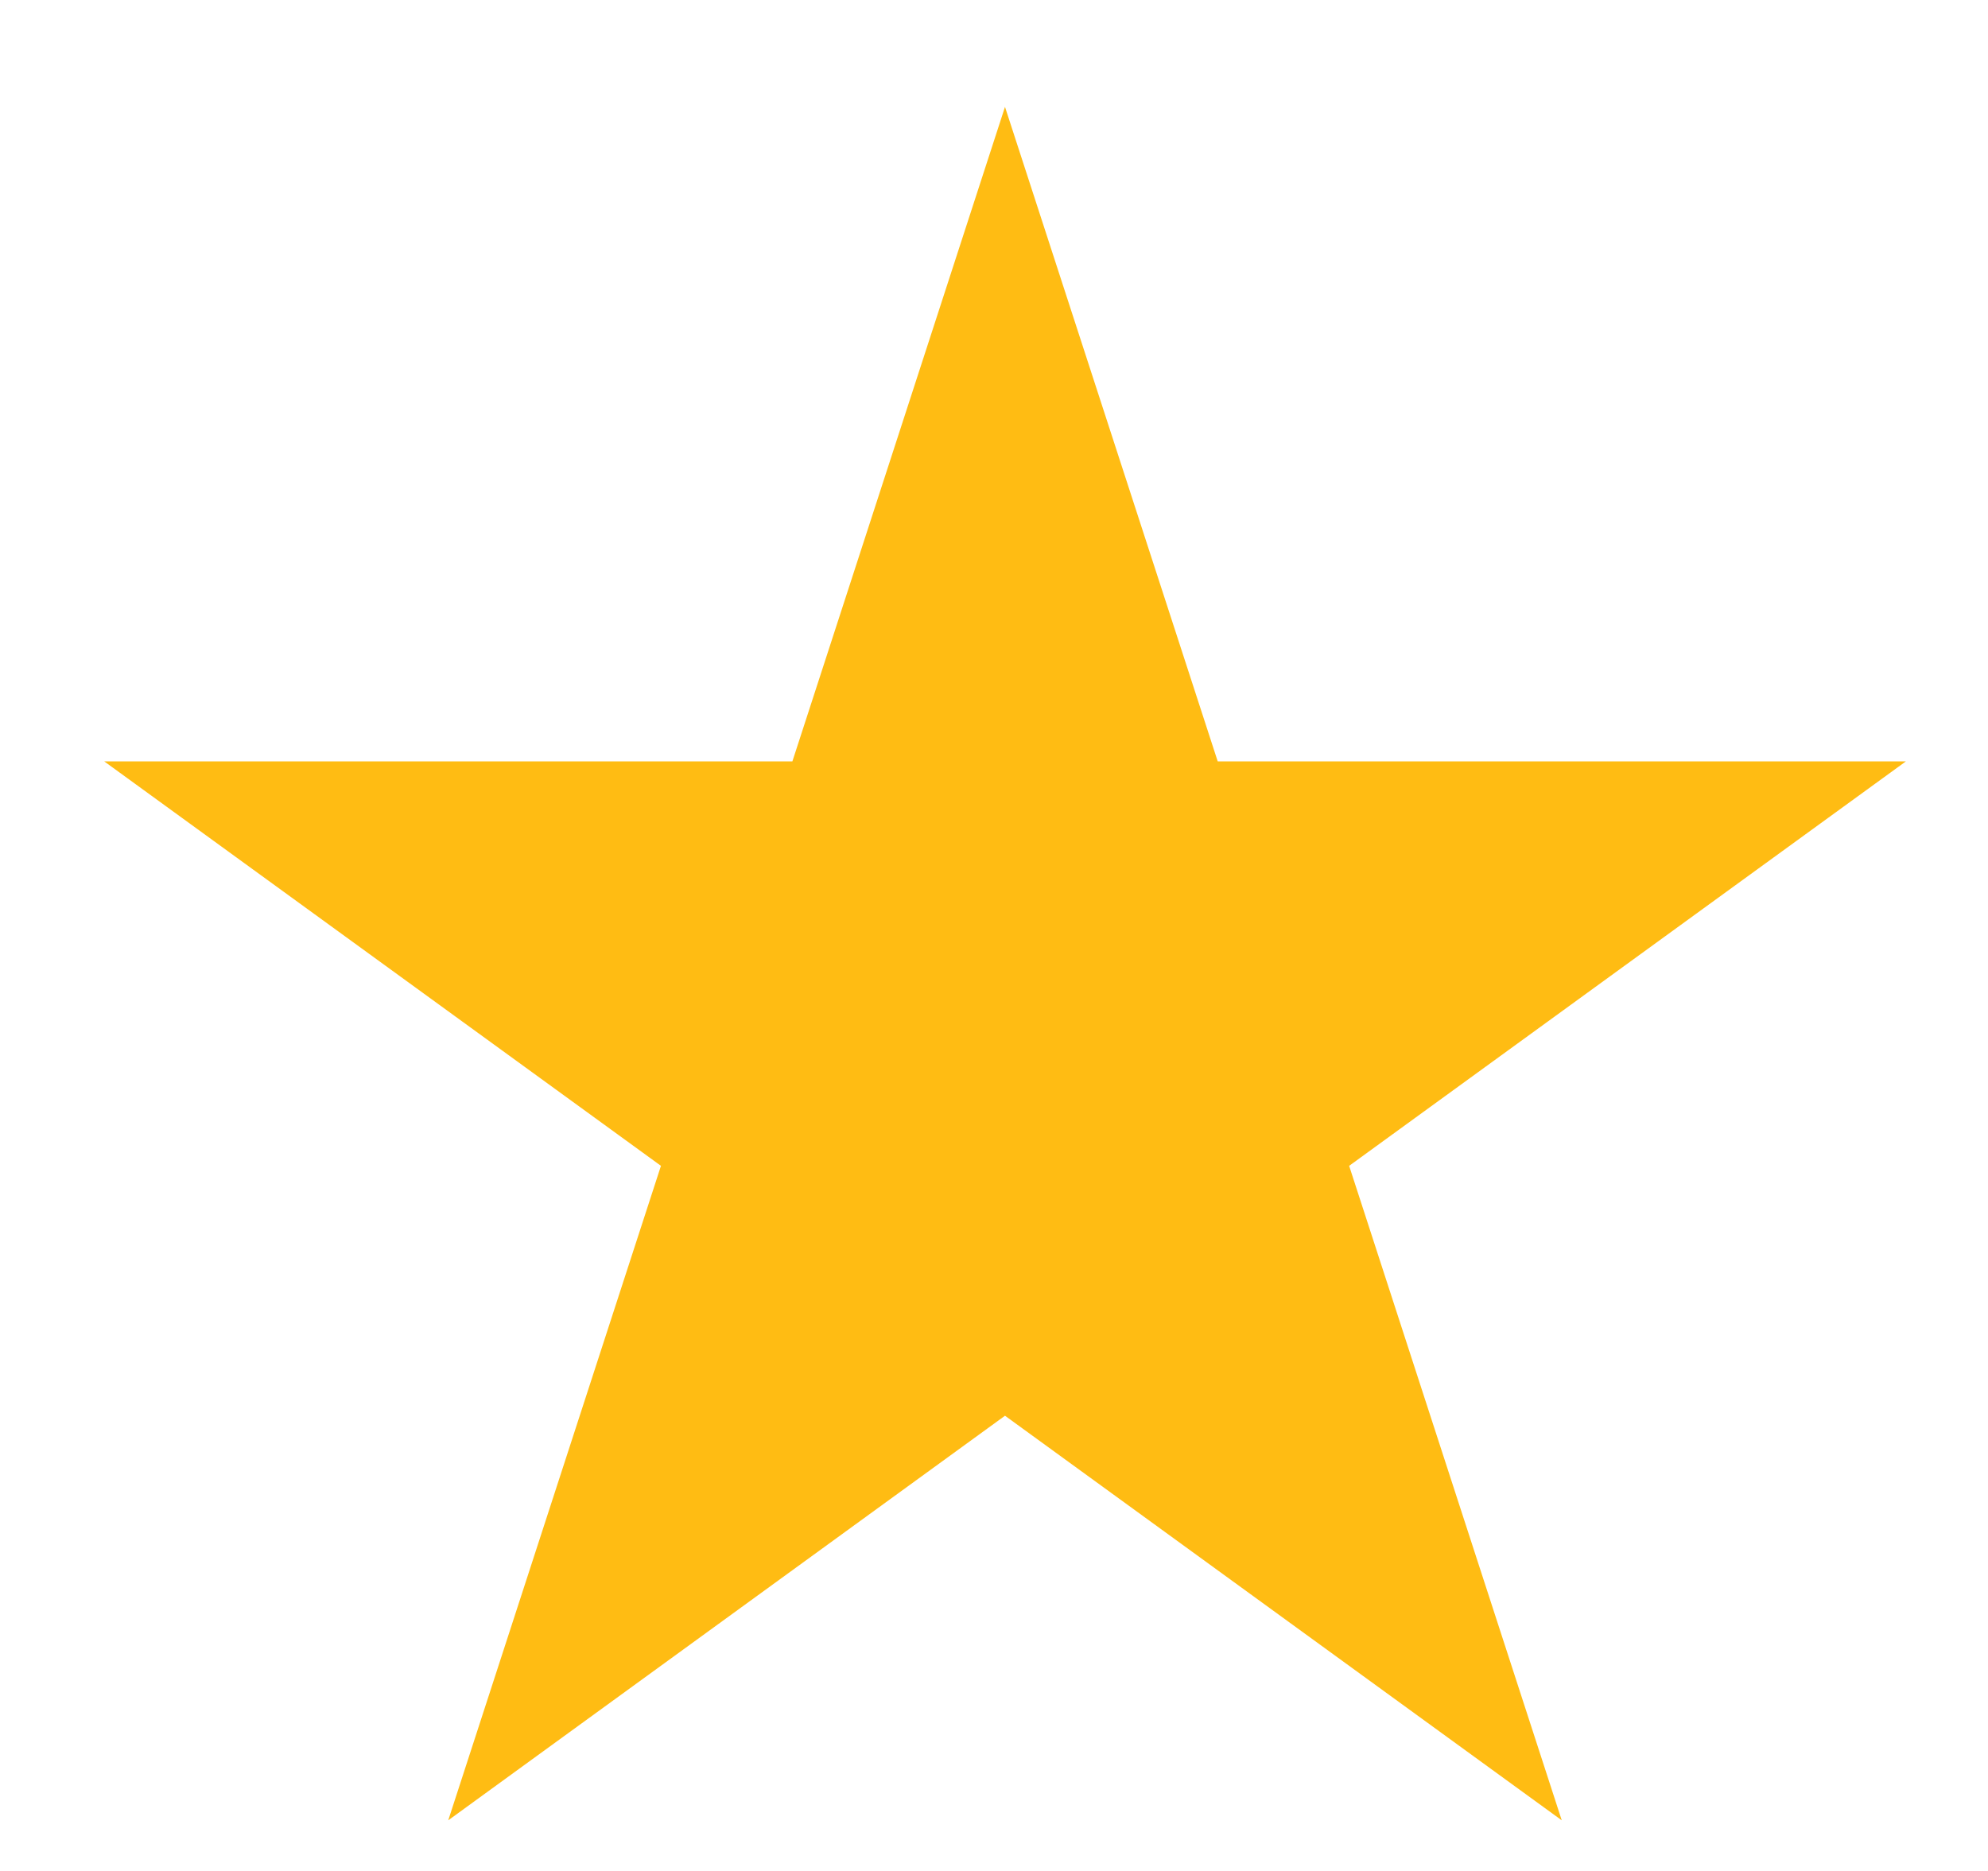 <svg width="17" height="16" viewBox="0 0 17 16" fill="none" xmlns="http://www.w3.org/2000/svg">
<path d="M8.594 0.914L10.413 6.511L16.298 6.511L11.537 9.97L13.355 15.567L8.594 12.107L3.833 15.567L5.652 9.97L0.891 6.511L6.776 6.511L8.594 0.914Z" fill="#FFBC13"/>
</svg>
